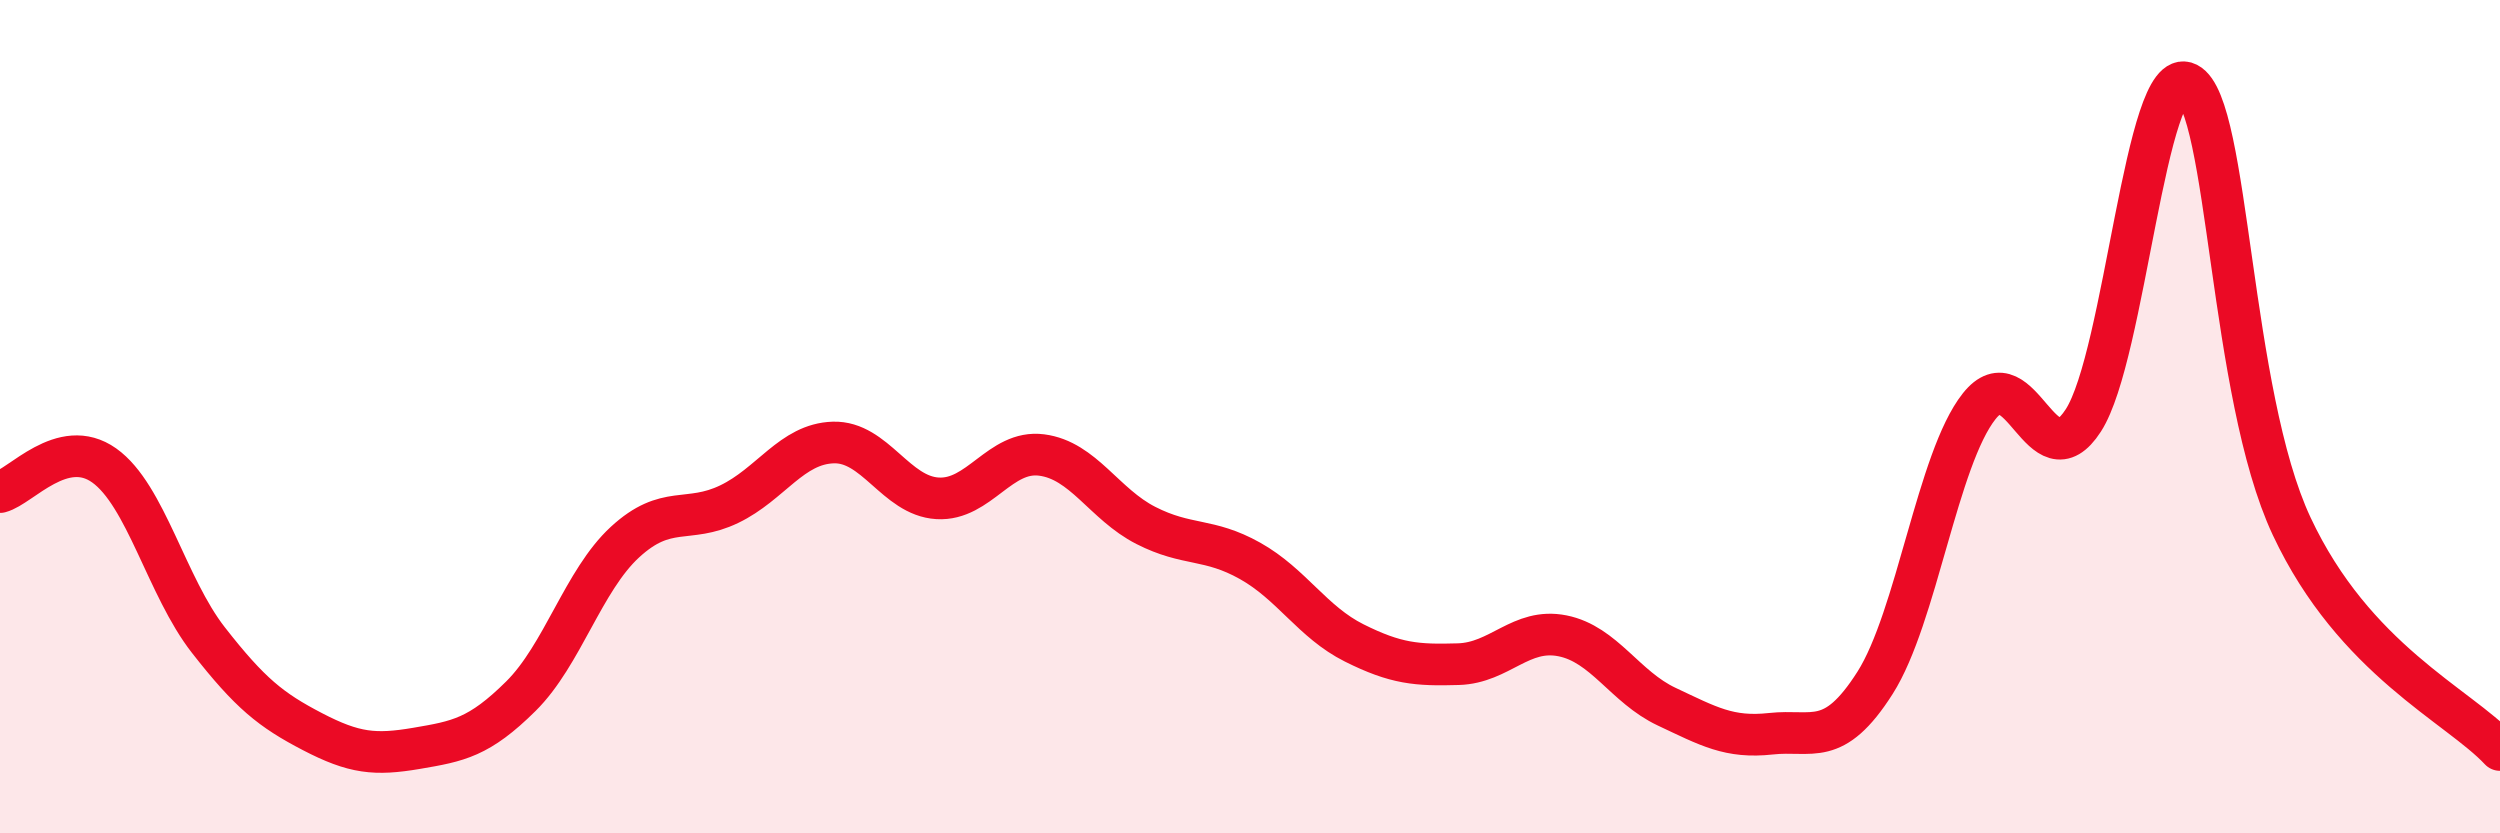 
    <svg width="60" height="20" viewBox="0 0 60 20" xmlns="http://www.w3.org/2000/svg">
      <path
        d="M 0,11.81 C 0.5,11.68 1.5,10.46 2.5,11.17 C 3.5,11.88 4,14.08 5,15.36 C 6,16.64 6.5,17.04 7.5,17.56 C 8.5,18.08 9,18.13 10,17.96 C 11,17.79 11.5,17.7 12.5,16.71 C 13.5,15.72 14,13.93 15,13.01 C 16,12.09 16.5,12.58 17.5,12.1 C 18.5,11.62 19,10.65 20,10.62 C 21,10.59 21.5,11.9 22.5,11.96 C 23.5,12.02 24,10.79 25,10.92 C 26,11.05 26.5,12.1 27.5,12.61 C 28.5,13.12 29,12.9 30,13.46 C 31,14.02 31.5,14.93 32.5,15.43 C 33.5,15.93 34,15.97 35,15.94 C 36,15.91 36.5,15.06 37.5,15.26 C 38.5,15.46 39,16.49 40,16.96 C 41,17.43 41.5,17.72 42.5,17.61 C 43.5,17.5 44,17.96 45,16.39 C 46,14.82 46.5,11.01 47.5,9.75 C 48.5,8.49 49,11.64 50,10.09 C 51,8.54 51.5,1.49 52.5,2 C 53.5,2.51 53.5,9.43 55,12.63 C 56.5,15.83 59,16.93 60,18L60 20L0 20Z"
        fill="#EB0A25"
        opacity="0.1"
        stroke-linecap="round"
        stroke-linejoin="round"
      />
      <path
        d="M 0,11.81 C 0.5,11.68 1.5,10.46 2.5,11.17 C 3.5,11.88 4,14.08 5,15.36 C 6,16.64 6.5,17.04 7.5,17.56 C 8.5,18.08 9,18.13 10,17.96 C 11,17.79 11.5,17.7 12.5,16.71 C 13.5,15.72 14,13.93 15,13.01 C 16,12.09 16.5,12.58 17.5,12.1 C 18.5,11.62 19,10.65 20,10.62 C 21,10.59 21.5,11.9 22.5,11.96 C 23.5,12.02 24,10.79 25,10.92 C 26,11.05 26.5,12.1 27.5,12.61 C 28.5,13.12 29,12.9 30,13.46 C 31,14.02 31.5,14.93 32.5,15.43 C 33.5,15.93 34,15.97 35,15.94 C 36,15.91 36.5,15.06 37.5,15.26 C 38.5,15.46 39,16.49 40,16.96 C 41,17.43 41.5,17.72 42.5,17.61 C 43.5,17.5 44,17.96 45,16.39 C 46,14.82 46.5,11.01 47.5,9.75 C 48.5,8.49 49,11.64 50,10.09 C 51,8.54 51.5,1.49 52.5,2 C 53.5,2.51 53.5,9.43 55,12.63 C 56.5,15.83 59,16.93 60,18"
        stroke="#EB0A25"
        stroke-width="1"
        fill="none"
        stroke-linecap="round"
        stroke-linejoin="round"
      />
    </svg>
  